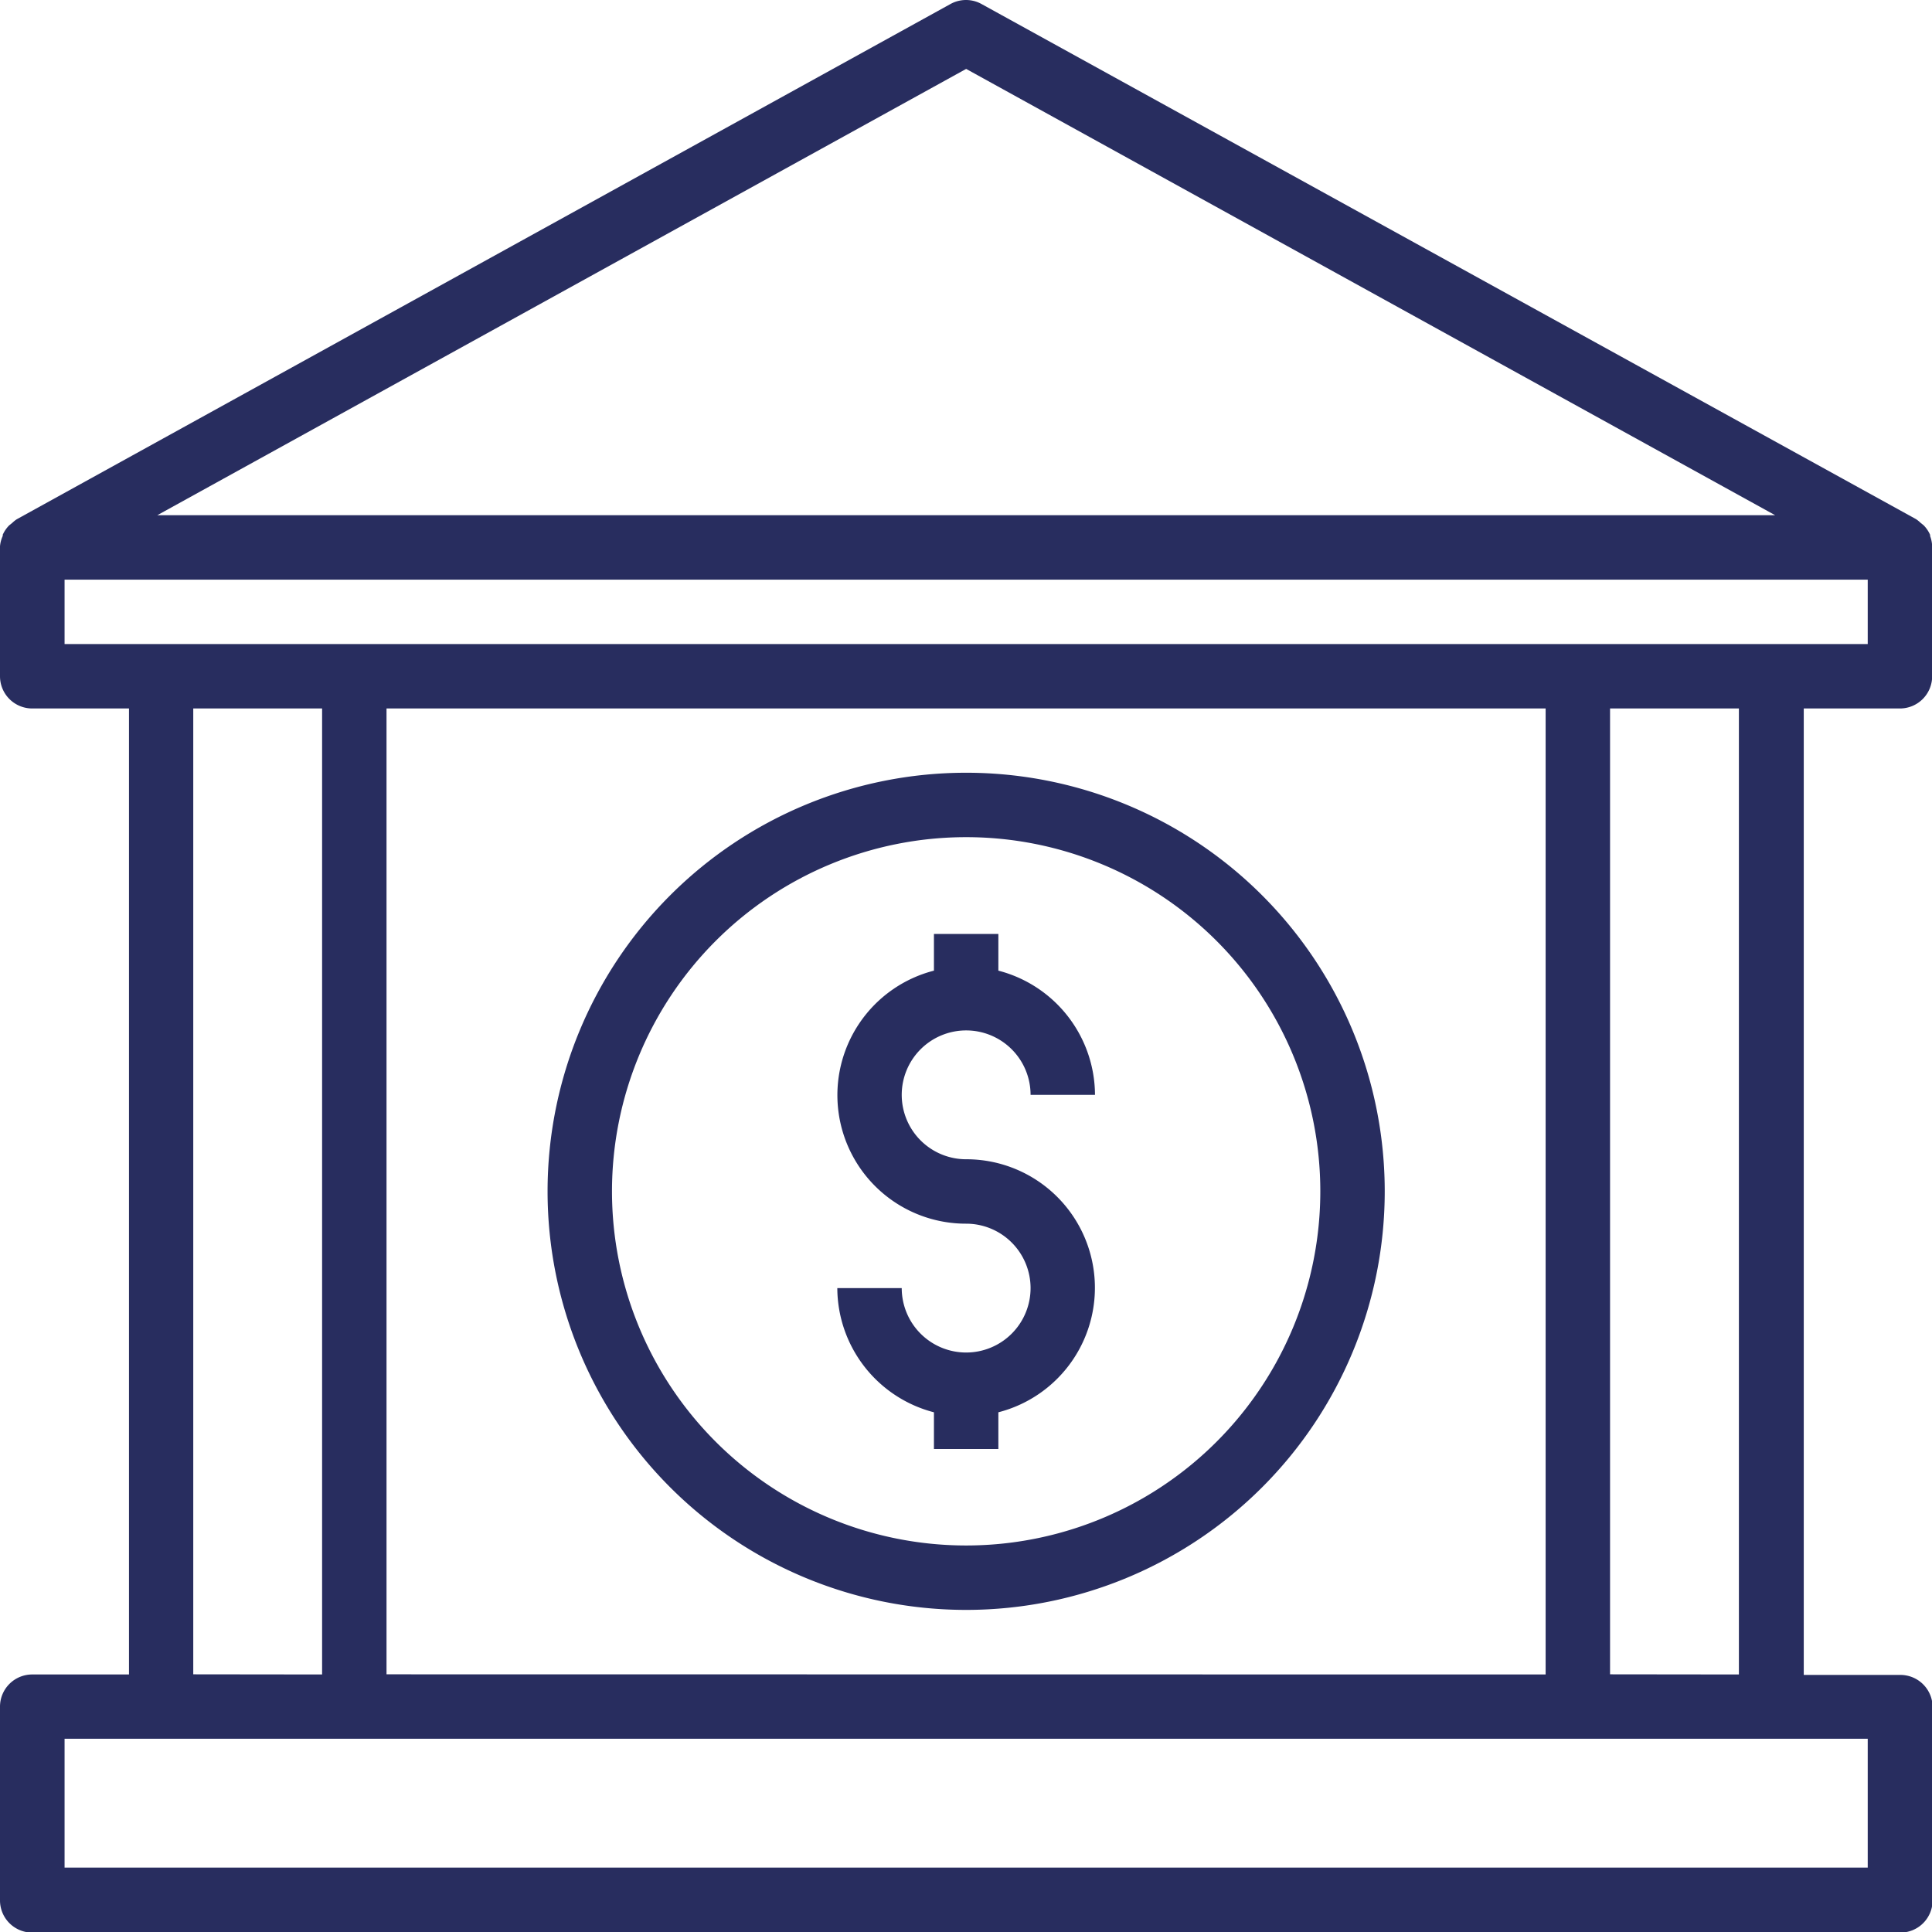 <svg xmlns="http://www.w3.org/2000/svg" id="bank" width="12.896" height="12.896" viewBox="0 0 12.896 12.896"><g id="Groupe_212" data-name="Groupe 212" transform="translate(5.589 6.233)"><g id="Groupe_211" data-name="Groupe 211"><path id="Trac&#xE9;_142" data-name="Trac&#xE9; 142" d="M208.892,233.522a.43.43,0,1,1,.43-.43h.43a.86.86,0,0,0-.645-.829v-.245h-.43v.245a.858.858,0,0,0,.215,1.689.43.43,0,1,1-.43.43h-.43a.86.86,0,0,0,.645.829v.245h.43v-.245a.858.858,0,0,0-.215-1.689Z" transform="translate(-208.032 -232.017)" fill="#282d5f"></path></g></g><g id="Groupe_214" data-name="Groupe 214" transform="translate(3.655 5.158)"><g id="Groupe_213" data-name="Groupe 213"><path id="Trac&#xE9;_143" data-name="Trac&#xE9; 143" d="M138.826,192.017a2.794,2.794,0,1,0,2.794,2.794A2.794,2.794,0,0,0,138.826,192.017Zm0,5.158a2.364,2.364,0,1,1,2.364-2.364A2.364,2.364,0,0,1,138.826,197.175Z" transform="translate(-136.032 -192.017)" fill="#282d5f"></path></g></g><g id="Groupe_216" data-name="Groupe 216" transform="translate(0 0)"><g id="Groupe_215" data-name="Groupe 215" transform="translate(0 0)"><path id="Trac&#xE9;_144" data-name="Trac&#xE9; 144" d="M12.682,4.744a.215.215,0,0,0,.215-.215v-.86s0,0,0-.008a.212.212,0,0,0-.014-.069.013.013,0,0,0,0-.008.215.215,0,0,0-.043-.063l-.02-.016a.216.216,0,0,0-.031-.025L6.552.042a.214.214,0,0,0-.208,0L.112,3.481a.216.216,0,0,0-.031.025l-.02.016a.215.215,0,0,0-.043.063.013.013,0,0,1,0,.008A.212.212,0,0,0,0,3.661s0,0,0,.008v.86a.215.215,0,0,0,.215.215H.861v6.448H.216A.215.215,0,0,0,0,11.406V12.7a.215.215,0,0,0,.215.215H12.682A.215.215,0,0,0,12.9,12.7v-1.29a.215.215,0,0,0-.215-.215h-.645V4.744ZM6.449.475l5.4,2.979H1.05Zm6.018,11.146v.86H.431v-.86ZM1.29,11.191V4.744h.86v6.448Zm1.29,0V4.744h7.737v6.448Zm8.167,0V4.744h.86v6.448ZM.431,4.314v-.43H12.467v.43Z" transform="translate(0 -0.015)" fill="#282d5f"></path></g></g></svg>